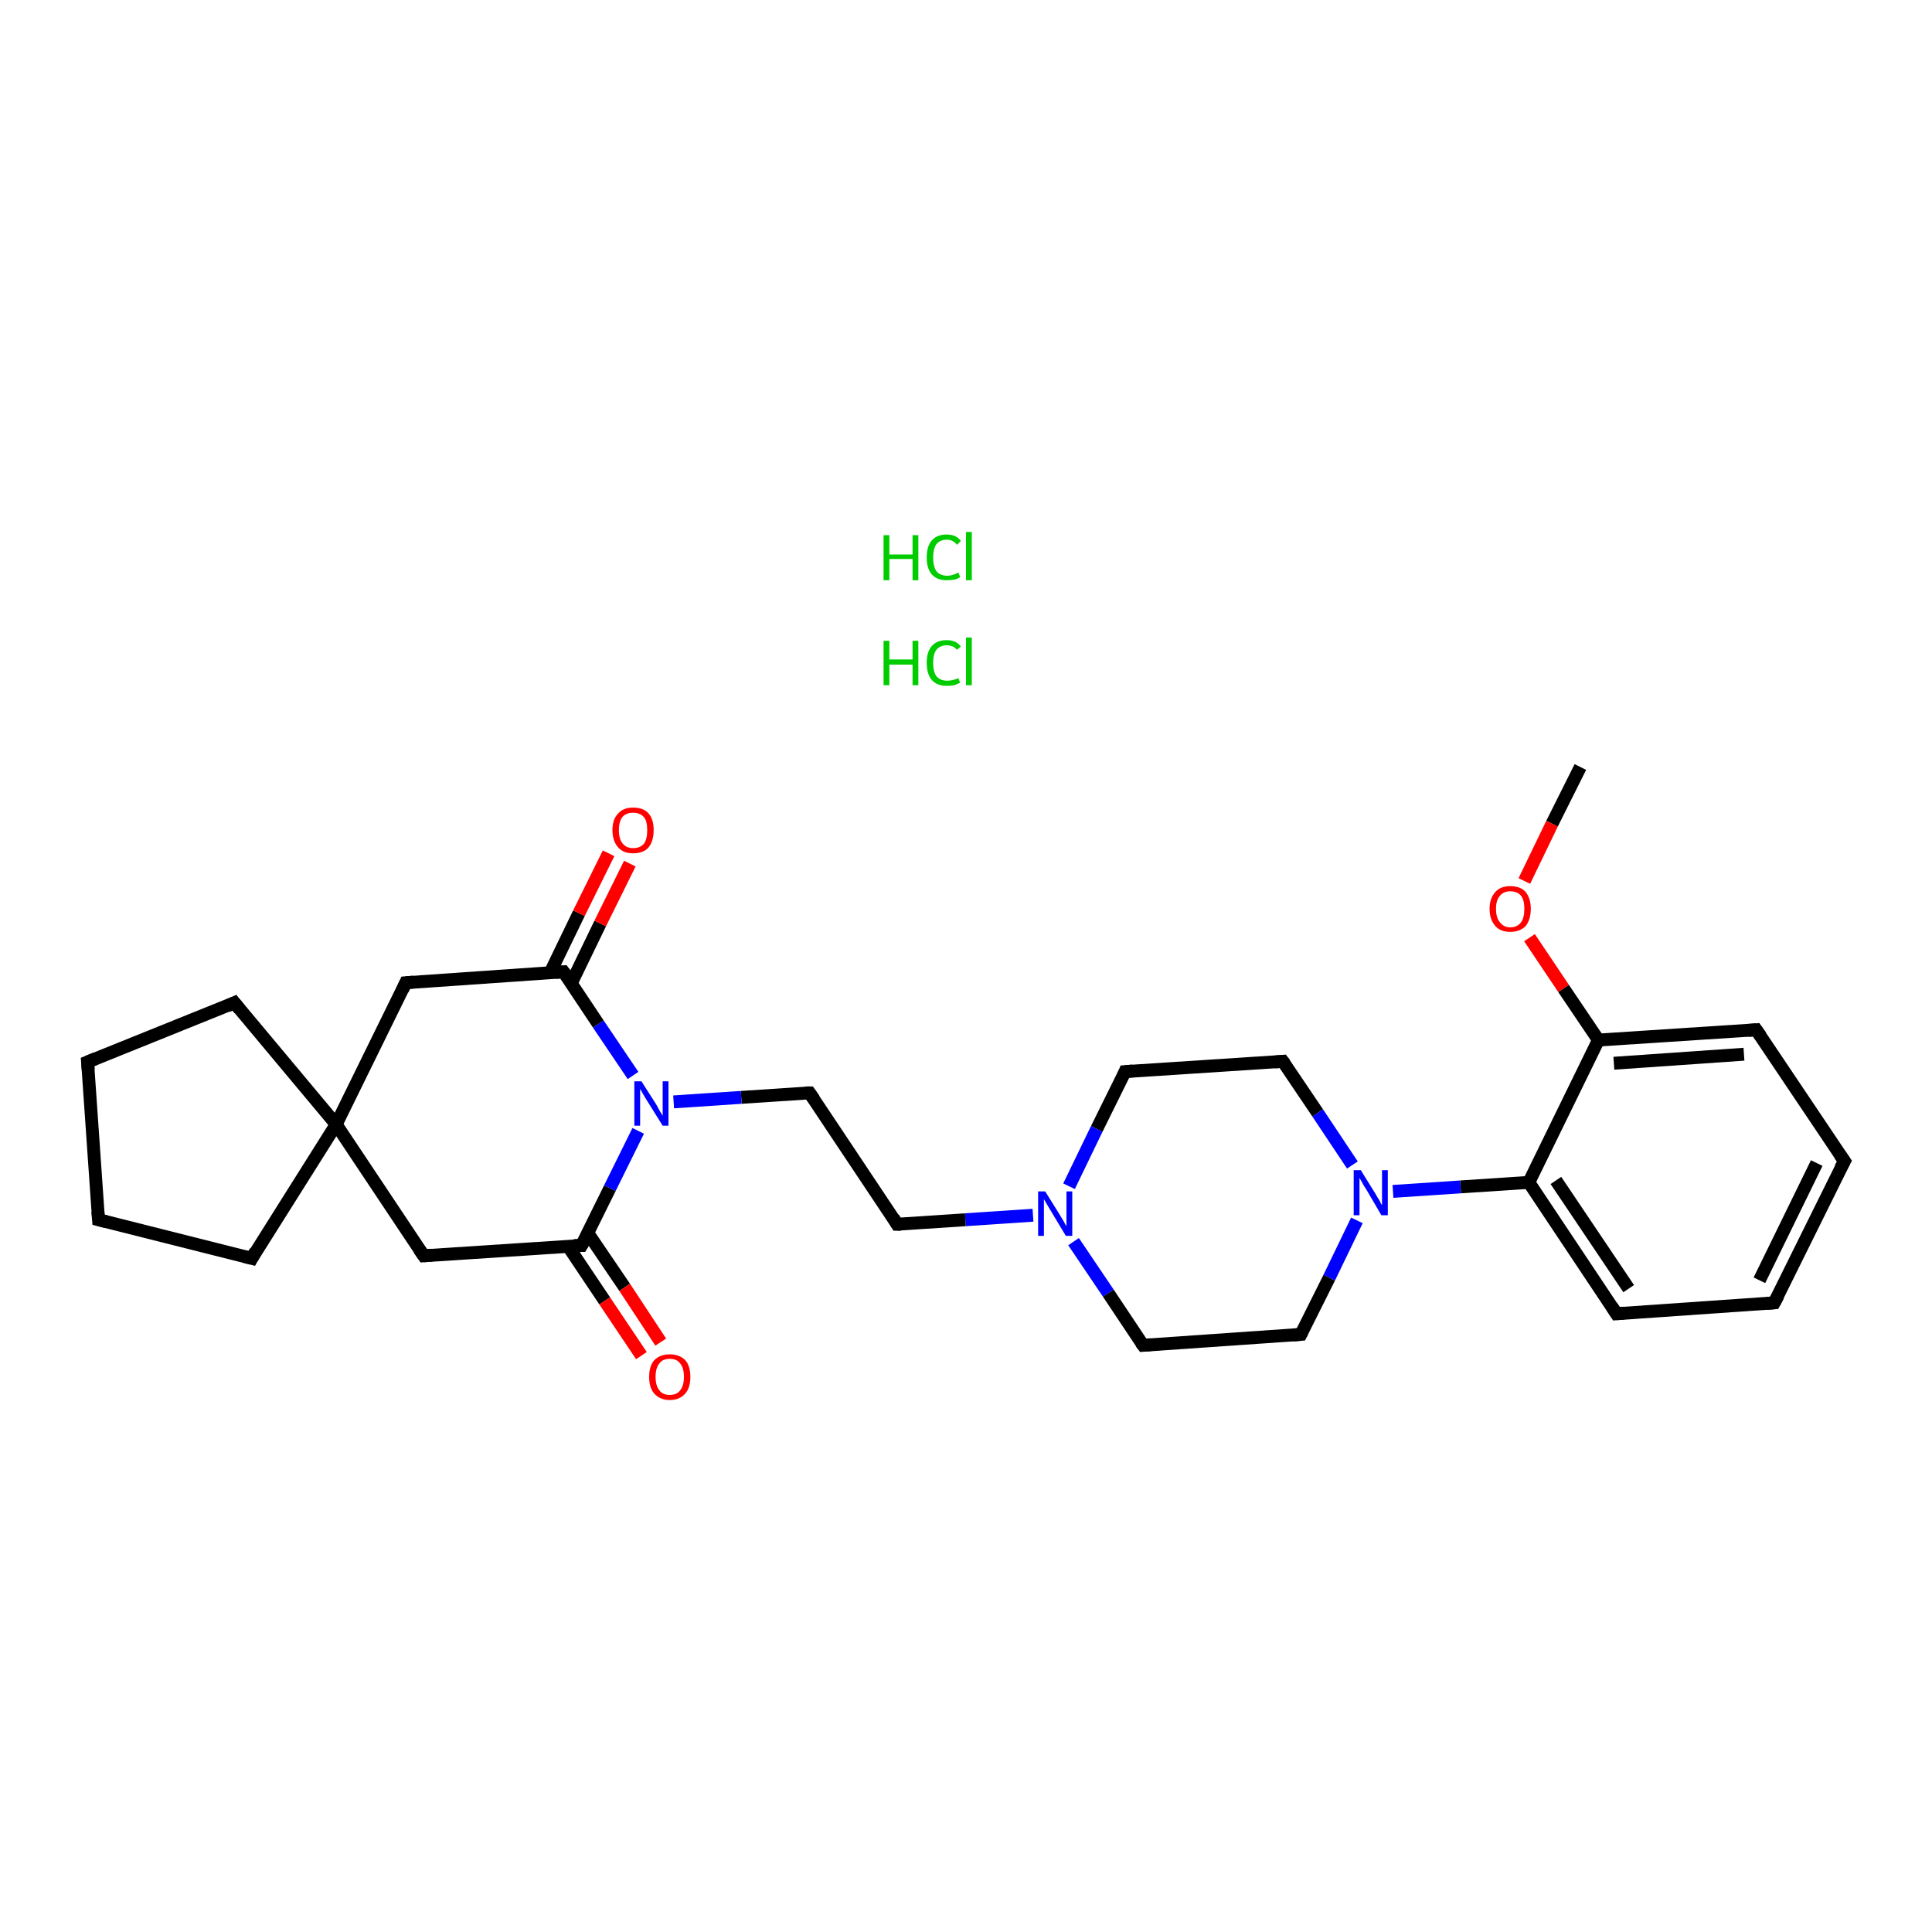 <?xml version='1.0' encoding='iso-8859-1'?>
<svg version='1.1' baseProfile='full'
              xmlns='http://www.w3.org/2000/svg'
                      xmlns:rdkit='http://www.rdkit.org/xml'
                      xmlns:xlink='http://www.w3.org/1999/xlink'
                  xml:space='preserve'
width='300px' height='300px' viewBox='0 0 300 300'>
<!-- END OF HEADER -->
<rect style='opacity:1.0;fill:#FFFFFF;stroke:none' width='300.0' height='300.0' x='0.0' y='0.0'> </rect>
<path class='bond-0 atom-0 atom-1' d='M 245.4,119.1 L 241.0,127.9' style='fill:none;fill-rule:evenodd;stroke:#000000;stroke-width:2.0px;stroke-linecap:butt;stroke-linejoin:miter;stroke-opacity:1' />
<path class='bond-0 atom-0 atom-1' d='M 241.0,127.9 L 236.7,136.8' style='fill:none;fill-rule:evenodd;stroke:#FF0000;stroke-width:2.0px;stroke-linecap:butt;stroke-linejoin:miter;stroke-opacity:1' />
<path class='bond-1 atom-1 atom-2' d='M 237.5,145.6 L 242.8,153.5' style='fill:none;fill-rule:evenodd;stroke:#FF0000;stroke-width:2.0px;stroke-linecap:butt;stroke-linejoin:miter;stroke-opacity:1' />
<path class='bond-1 atom-1 atom-2' d='M 242.8,153.5 L 248.2,161.5' style='fill:none;fill-rule:evenodd;stroke:#000000;stroke-width:2.0px;stroke-linecap:butt;stroke-linejoin:miter;stroke-opacity:1' />
<path class='bond-2 atom-2 atom-3' d='M 248.2,161.5 L 272.7,159.9' style='fill:none;fill-rule:evenodd;stroke:#000000;stroke-width:2.0px;stroke-linecap:butt;stroke-linejoin:miter;stroke-opacity:1' />
<path class='bond-2 atom-2 atom-3' d='M 250.6,165.1 L 270.8,163.7' style='fill:none;fill-rule:evenodd;stroke:#000000;stroke-width:2.0px;stroke-linecap:butt;stroke-linejoin:miter;stroke-opacity:1' />
<path class='bond-3 atom-3 atom-4' d='M 272.7,159.9 L 286.4,180.3' style='fill:none;fill-rule:evenodd;stroke:#000000;stroke-width:2.0px;stroke-linecap:butt;stroke-linejoin:miter;stroke-opacity:1' />
<path class='bond-4 atom-4 atom-5' d='M 286.4,180.3 L 275.5,202.3' style='fill:none;fill-rule:evenodd;stroke:#000000;stroke-width:2.0px;stroke-linecap:butt;stroke-linejoin:miter;stroke-opacity:1' />
<path class='bond-4 atom-4 atom-5' d='M 282.1,180.6 L 273.2,198.8' style='fill:none;fill-rule:evenodd;stroke:#000000;stroke-width:2.0px;stroke-linecap:butt;stroke-linejoin:miter;stroke-opacity:1' />
<path class='bond-5 atom-5 atom-6' d='M 275.5,202.3 L 251.0,204.0' style='fill:none;fill-rule:evenodd;stroke:#000000;stroke-width:2.0px;stroke-linecap:butt;stroke-linejoin:miter;stroke-opacity:1' />
<path class='bond-6 atom-6 atom-7' d='M 251.0,204.0 L 237.4,183.6' style='fill:none;fill-rule:evenodd;stroke:#000000;stroke-width:2.0px;stroke-linecap:butt;stroke-linejoin:miter;stroke-opacity:1' />
<path class='bond-6 atom-6 atom-7' d='M 252.9,200.1 L 241.6,183.3' style='fill:none;fill-rule:evenodd;stroke:#000000;stroke-width:2.0px;stroke-linecap:butt;stroke-linejoin:miter;stroke-opacity:1' />
<path class='bond-7 atom-7 atom-8' d='M 237.4,183.6 L 226.8,184.3' style='fill:none;fill-rule:evenodd;stroke:#000000;stroke-width:2.0px;stroke-linecap:butt;stroke-linejoin:miter;stroke-opacity:1' />
<path class='bond-7 atom-7 atom-8' d='M 226.8,184.3 L 216.3,185.0' style='fill:none;fill-rule:evenodd;stroke:#0000FF;stroke-width:2.0px;stroke-linecap:butt;stroke-linejoin:miter;stroke-opacity:1' />
<path class='bond-8 atom-8 atom-9' d='M 210.0,180.9 L 204.6,172.8' style='fill:none;fill-rule:evenodd;stroke:#0000FF;stroke-width:2.0px;stroke-linecap:butt;stroke-linejoin:miter;stroke-opacity:1' />
<path class='bond-8 atom-8 atom-9' d='M 204.6,172.8 L 199.2,164.8' style='fill:none;fill-rule:evenodd;stroke:#000000;stroke-width:2.0px;stroke-linecap:butt;stroke-linejoin:miter;stroke-opacity:1' />
<path class='bond-9 atom-9 atom-10' d='M 199.2,164.8 L 174.7,166.4' style='fill:none;fill-rule:evenodd;stroke:#000000;stroke-width:2.0px;stroke-linecap:butt;stroke-linejoin:miter;stroke-opacity:1' />
<path class='bond-10 atom-10 atom-11' d='M 174.7,166.4 L 170.3,175.3' style='fill:none;fill-rule:evenodd;stroke:#000000;stroke-width:2.0px;stroke-linecap:butt;stroke-linejoin:miter;stroke-opacity:1' />
<path class='bond-10 atom-10 atom-11' d='M 170.3,175.3 L 166.0,184.2' style='fill:none;fill-rule:evenodd;stroke:#0000FF;stroke-width:2.0px;stroke-linecap:butt;stroke-linejoin:miter;stroke-opacity:1' />
<path class='bond-11 atom-11 atom-12' d='M 160.4,188.7 L 149.9,189.4' style='fill:none;fill-rule:evenodd;stroke:#0000FF;stroke-width:2.0px;stroke-linecap:butt;stroke-linejoin:miter;stroke-opacity:1' />
<path class='bond-11 atom-11 atom-12' d='M 149.9,189.4 L 139.3,190.1' style='fill:none;fill-rule:evenodd;stroke:#000000;stroke-width:2.0px;stroke-linecap:butt;stroke-linejoin:miter;stroke-opacity:1' />
<path class='bond-12 atom-12 atom-13' d='M 139.3,190.1 L 125.7,169.7' style='fill:none;fill-rule:evenodd;stroke:#000000;stroke-width:2.0px;stroke-linecap:butt;stroke-linejoin:miter;stroke-opacity:1' />
<path class='bond-13 atom-13 atom-14' d='M 125.7,169.7 L 115.1,170.4' style='fill:none;fill-rule:evenodd;stroke:#000000;stroke-width:2.0px;stroke-linecap:butt;stroke-linejoin:miter;stroke-opacity:1' />
<path class='bond-13 atom-13 atom-14' d='M 115.1,170.4 L 104.6,171.1' style='fill:none;fill-rule:evenodd;stroke:#0000FF;stroke-width:2.0px;stroke-linecap:butt;stroke-linejoin:miter;stroke-opacity:1' />
<path class='bond-14 atom-14 atom-15' d='M 98.3,167.0 L 92.9,159.0' style='fill:none;fill-rule:evenodd;stroke:#0000FF;stroke-width:2.0px;stroke-linecap:butt;stroke-linejoin:miter;stroke-opacity:1' />
<path class='bond-14 atom-14 atom-15' d='M 92.9,159.0 L 87.5,150.9' style='fill:none;fill-rule:evenodd;stroke:#000000;stroke-width:2.0px;stroke-linecap:butt;stroke-linejoin:miter;stroke-opacity:1' />
<path class='bond-15 atom-15 atom-16' d='M 88.7,152.7 L 93.2,143.4' style='fill:none;fill-rule:evenodd;stroke:#000000;stroke-width:2.0px;stroke-linecap:butt;stroke-linejoin:miter;stroke-opacity:1' />
<path class='bond-15 atom-15 atom-16' d='M 93.2,143.4 L 97.8,134.1' style='fill:none;fill-rule:evenodd;stroke:#FF0000;stroke-width:2.0px;stroke-linecap:butt;stroke-linejoin:miter;stroke-opacity:1' />
<path class='bond-15 atom-15 atom-16' d='M 85.4,151.1 L 89.9,141.8' style='fill:none;fill-rule:evenodd;stroke:#000000;stroke-width:2.0px;stroke-linecap:butt;stroke-linejoin:miter;stroke-opacity:1' />
<path class='bond-15 atom-15 atom-16' d='M 89.9,141.8 L 94.5,132.5' style='fill:none;fill-rule:evenodd;stroke:#FF0000;stroke-width:2.0px;stroke-linecap:butt;stroke-linejoin:miter;stroke-opacity:1' />
<path class='bond-16 atom-15 atom-17' d='M 87.5,150.9 L 63.0,152.6' style='fill:none;fill-rule:evenodd;stroke:#000000;stroke-width:2.0px;stroke-linecap:butt;stroke-linejoin:miter;stroke-opacity:1' />
<path class='bond-17 atom-17 atom-18' d='M 63.0,152.6 L 52.2,174.6' style='fill:none;fill-rule:evenodd;stroke:#000000;stroke-width:2.0px;stroke-linecap:butt;stroke-linejoin:miter;stroke-opacity:1' />
<path class='bond-18 atom-18 atom-19' d='M 52.2,174.6 L 39.1,195.4' style='fill:none;fill-rule:evenodd;stroke:#000000;stroke-width:2.0px;stroke-linecap:butt;stroke-linejoin:miter;stroke-opacity:1' />
<path class='bond-19 atom-19 atom-20' d='M 39.1,195.4 L 15.3,189.4' style='fill:none;fill-rule:evenodd;stroke:#000000;stroke-width:2.0px;stroke-linecap:butt;stroke-linejoin:miter;stroke-opacity:1' />
<path class='bond-20 atom-20 atom-21' d='M 15.3,189.4 L 13.6,164.9' style='fill:none;fill-rule:evenodd;stroke:#000000;stroke-width:2.0px;stroke-linecap:butt;stroke-linejoin:miter;stroke-opacity:1' />
<path class='bond-21 atom-21 atom-22' d='M 13.6,164.9 L 36.4,155.7' style='fill:none;fill-rule:evenodd;stroke:#000000;stroke-width:2.0px;stroke-linecap:butt;stroke-linejoin:miter;stroke-opacity:1' />
<path class='bond-22 atom-18 atom-23' d='M 52.2,174.6 L 65.8,195.0' style='fill:none;fill-rule:evenodd;stroke:#000000;stroke-width:2.0px;stroke-linecap:butt;stroke-linejoin:miter;stroke-opacity:1' />
<path class='bond-23 atom-23 atom-24' d='M 65.8,195.0 L 90.3,193.4' style='fill:none;fill-rule:evenodd;stroke:#000000;stroke-width:2.0px;stroke-linecap:butt;stroke-linejoin:miter;stroke-opacity:1' />
<path class='bond-24 atom-24 atom-25' d='M 88.2,193.5 L 93.9,202.0' style='fill:none;fill-rule:evenodd;stroke:#000000;stroke-width:2.0px;stroke-linecap:butt;stroke-linejoin:miter;stroke-opacity:1' />
<path class='bond-24 atom-24 atom-25' d='M 93.9,202.0 L 99.6,210.5' style='fill:none;fill-rule:evenodd;stroke:#FF0000;stroke-width:2.0px;stroke-linecap:butt;stroke-linejoin:miter;stroke-opacity:1' />
<path class='bond-24 atom-24 atom-25' d='M 91.3,191.5 L 97.0,199.9' style='fill:none;fill-rule:evenodd;stroke:#000000;stroke-width:2.0px;stroke-linecap:butt;stroke-linejoin:miter;stroke-opacity:1' />
<path class='bond-24 atom-24 atom-25' d='M 97.0,199.9 L 102.6,208.4' style='fill:none;fill-rule:evenodd;stroke:#FF0000;stroke-width:2.0px;stroke-linecap:butt;stroke-linejoin:miter;stroke-opacity:1' />
<path class='bond-25 atom-11 atom-26' d='M 166.7,192.8 L 172.1,200.8' style='fill:none;fill-rule:evenodd;stroke:#0000FF;stroke-width:2.0px;stroke-linecap:butt;stroke-linejoin:miter;stroke-opacity:1' />
<path class='bond-25 atom-11 atom-26' d='M 172.1,200.8 L 177.5,208.9' style='fill:none;fill-rule:evenodd;stroke:#000000;stroke-width:2.0px;stroke-linecap:butt;stroke-linejoin:miter;stroke-opacity:1' />
<path class='bond-26 atom-26 atom-27' d='M 177.5,208.9 L 202.0,207.2' style='fill:none;fill-rule:evenodd;stroke:#000000;stroke-width:2.0px;stroke-linecap:butt;stroke-linejoin:miter;stroke-opacity:1' />
<path class='bond-27 atom-7 atom-2' d='M 237.4,183.6 L 248.2,161.5' style='fill:none;fill-rule:evenodd;stroke:#000000;stroke-width:2.0px;stroke-linecap:butt;stroke-linejoin:miter;stroke-opacity:1' />
<path class='bond-28 atom-27 atom-8' d='M 202.0,207.2 L 206.4,198.4' style='fill:none;fill-rule:evenodd;stroke:#000000;stroke-width:2.0px;stroke-linecap:butt;stroke-linejoin:miter;stroke-opacity:1' />
<path class='bond-28 atom-27 atom-8' d='M 206.4,198.4 L 210.7,189.5' style='fill:none;fill-rule:evenodd;stroke:#0000FF;stroke-width:2.0px;stroke-linecap:butt;stroke-linejoin:miter;stroke-opacity:1' />
<path class='bond-29 atom-24 atom-14' d='M 90.3,193.4 L 94.7,184.5' style='fill:none;fill-rule:evenodd;stroke:#000000;stroke-width:2.0px;stroke-linecap:butt;stroke-linejoin:miter;stroke-opacity:1' />
<path class='bond-29 atom-24 atom-14' d='M 94.7,184.5 L 99.1,175.6' style='fill:none;fill-rule:evenodd;stroke:#0000FF;stroke-width:2.0px;stroke-linecap:butt;stroke-linejoin:miter;stroke-opacity:1' />
<path class='bond-30 atom-22 atom-18' d='M 36.4,155.7 L 52.2,174.6' style='fill:none;fill-rule:evenodd;stroke:#000000;stroke-width:2.0px;stroke-linecap:butt;stroke-linejoin:miter;stroke-opacity:1' />
<path d='M 271.5,160.0 L 272.7,159.9 L 273.4,160.9' style='fill:none;stroke:#000000;stroke-width:2.0px;stroke-linecap:butt;stroke-linejoin:miter;stroke-opacity:1;' />
<path d='M 285.7,179.3 L 286.4,180.3 L 285.8,181.4' style='fill:none;stroke:#000000;stroke-width:2.0px;stroke-linecap:butt;stroke-linejoin:miter;stroke-opacity:1;' />
<path d='M 276.1,201.2 L 275.5,202.3 L 274.3,202.4' style='fill:none;stroke:#000000;stroke-width:2.0px;stroke-linecap:butt;stroke-linejoin:miter;stroke-opacity:1;' />
<path d='M 252.2,203.9 L 251.0,204.0 L 250.3,202.9' style='fill:none;stroke:#000000;stroke-width:2.0px;stroke-linecap:butt;stroke-linejoin:miter;stroke-opacity:1;' />
<path d='M 199.5,165.2 L 199.2,164.8 L 198.0,164.9' style='fill:none;stroke:#000000;stroke-width:2.0px;stroke-linecap:butt;stroke-linejoin:miter;stroke-opacity:1;' />
<path d='M 175.9,166.3 L 174.7,166.4 L 174.5,166.9' style='fill:none;stroke:#000000;stroke-width:2.0px;stroke-linecap:butt;stroke-linejoin:miter;stroke-opacity:1;' />
<path d='M 139.9,190.1 L 139.3,190.1 L 138.7,189.1' style='fill:none;stroke:#000000;stroke-width:2.0px;stroke-linecap:butt;stroke-linejoin:miter;stroke-opacity:1;' />
<path d='M 126.4,170.7 L 125.7,169.7 L 125.1,169.7' style='fill:none;stroke:#000000;stroke-width:2.0px;stroke-linecap:butt;stroke-linejoin:miter;stroke-opacity:1;' />
<path d='M 87.8,151.3 L 87.5,150.9 L 86.3,151.0' style='fill:none;stroke:#000000;stroke-width:2.0px;stroke-linecap:butt;stroke-linejoin:miter;stroke-opacity:1;' />
<path d='M 64.2,152.5 L 63.0,152.6 L 62.5,153.7' style='fill:none;stroke:#000000;stroke-width:2.0px;stroke-linecap:butt;stroke-linejoin:miter;stroke-opacity:1;' />
<path d='M 39.7,194.3 L 39.1,195.4 L 37.9,195.1' style='fill:none;stroke:#000000;stroke-width:2.0px;stroke-linecap:butt;stroke-linejoin:miter;stroke-opacity:1;' />
<path d='M 16.5,189.7 L 15.3,189.4 L 15.2,188.1' style='fill:none;stroke:#000000;stroke-width:2.0px;stroke-linecap:butt;stroke-linejoin:miter;stroke-opacity:1;' />
<path d='M 13.7,166.1 L 13.6,164.9 L 14.8,164.4' style='fill:none;stroke:#000000;stroke-width:2.0px;stroke-linecap:butt;stroke-linejoin:miter;stroke-opacity:1;' />
<path d='M 35.3,156.2 L 36.4,155.7 L 37.2,156.7' style='fill:none;stroke:#000000;stroke-width:2.0px;stroke-linecap:butt;stroke-linejoin:miter;stroke-opacity:1;' />
<path d='M 65.1,194.0 L 65.8,195.0 L 67.1,194.9' style='fill:none;stroke:#000000;stroke-width:2.0px;stroke-linecap:butt;stroke-linejoin:miter;stroke-opacity:1;' />
<path d='M 89.1,193.4 L 90.3,193.4 L 90.6,192.9' style='fill:none;stroke:#000000;stroke-width:2.0px;stroke-linecap:butt;stroke-linejoin:miter;stroke-opacity:1;' />
<path d='M 177.2,208.5 L 177.5,208.9 L 178.7,208.8' style='fill:none;stroke:#000000;stroke-width:2.0px;stroke-linecap:butt;stroke-linejoin:miter;stroke-opacity:1;' />
<path d='M 200.8,207.3 L 202.0,207.2 L 202.2,206.8' style='fill:none;stroke:#000000;stroke-width:2.0px;stroke-linecap:butt;stroke-linejoin:miter;stroke-opacity:1;' />
<path class='atom-1' d='M 231.3 141.1
Q 231.3 139.5, 232.2 138.5
Q 233.0 137.6, 234.5 137.6
Q 236.1 137.6, 236.9 138.5
Q 237.7 139.5, 237.7 141.1
Q 237.7 142.8, 236.9 143.8
Q 236.0 144.7, 234.5 144.7
Q 233.0 144.7, 232.2 143.8
Q 231.3 142.8, 231.3 141.1
M 234.5 144.0
Q 235.6 144.0, 236.2 143.2
Q 236.7 142.5, 236.7 141.1
Q 236.7 139.8, 236.2 139.1
Q 235.6 138.4, 234.5 138.4
Q 233.5 138.4, 232.9 139.1
Q 232.3 139.8, 232.3 141.1
Q 232.3 142.5, 232.9 143.2
Q 233.5 144.0, 234.5 144.0
' fill='#FF0000'/>
<path class='atom-8' d='M 211.3 181.7
L 213.6 185.4
Q 213.8 185.8, 214.2 186.4
Q 214.5 187.1, 214.6 187.1
L 214.6 181.7
L 215.5 181.7
L 215.5 188.7
L 214.5 188.7
L 212.1 184.6
Q 211.8 184.2, 211.5 183.6
Q 211.2 183.1, 211.1 182.9
L 211.1 188.7
L 210.2 188.7
L 210.2 181.7
L 211.3 181.7
' fill='#0000FF'/>
<path class='atom-11' d='M 162.3 185.0
L 164.6 188.7
Q 164.8 189.0, 165.2 189.7
Q 165.5 190.3, 165.6 190.4
L 165.6 185.0
L 166.5 185.0
L 166.5 191.9
L 165.5 191.9
L 163.1 187.9
Q 162.8 187.4, 162.5 186.9
Q 162.2 186.4, 162.1 186.2
L 162.1 191.9
L 161.2 191.9
L 161.2 185.0
L 162.3 185.0
' fill='#0000FF'/>
<path class='atom-14' d='M 99.6 167.9
L 101.9 171.5
Q 102.1 171.9, 102.5 172.6
Q 102.9 173.2, 102.9 173.3
L 102.9 167.9
L 103.8 167.9
L 103.8 174.8
L 102.9 174.8
L 100.4 170.8
Q 100.1 170.3, 99.8 169.8
Q 99.5 169.2, 99.4 169.1
L 99.4 174.8
L 98.5 174.8
L 98.5 167.9
L 99.6 167.9
' fill='#0000FF'/>
<path class='atom-16' d='M 95.1 128.9
Q 95.1 127.2, 96.0 126.3
Q 96.8 125.4, 98.3 125.4
Q 99.9 125.4, 100.7 126.3
Q 101.5 127.2, 101.5 128.9
Q 101.5 130.6, 100.7 131.6
Q 99.9 132.5, 98.3 132.5
Q 96.8 132.5, 96.0 131.6
Q 95.1 130.6, 95.1 128.9
M 98.3 131.7
Q 99.4 131.7, 100.0 131.0
Q 100.5 130.3, 100.5 128.9
Q 100.5 127.5, 100.0 126.9
Q 99.4 126.2, 98.3 126.2
Q 97.3 126.2, 96.7 126.8
Q 96.1 127.5, 96.1 128.9
Q 96.1 130.3, 96.7 131.0
Q 97.3 131.7, 98.3 131.7
' fill='#FF0000'/>
<path class='atom-25' d='M 100.8 213.8
Q 100.8 212.1, 101.6 211.2
Q 102.5 210.3, 104.0 210.3
Q 105.5 210.3, 106.4 211.2
Q 107.2 212.1, 107.2 213.8
Q 107.2 215.5, 106.4 216.4
Q 105.5 217.4, 104.0 217.4
Q 102.5 217.4, 101.6 216.4
Q 100.8 215.5, 100.8 213.8
M 104.0 216.6
Q 105.1 216.6, 105.6 215.9
Q 106.2 215.2, 106.2 213.8
Q 106.2 212.4, 105.6 211.7
Q 105.1 211.0, 104.0 211.0
Q 102.9 211.0, 102.4 211.7
Q 101.8 212.4, 101.8 213.8
Q 101.8 215.2, 102.4 215.9
Q 102.9 216.6, 104.0 216.6
' fill='#FF0000'/>
<path class='atom-28' d='M 137.2 99.5
L 138.1 99.5
L 138.1 102.4
L 141.7 102.4
L 141.7 99.5
L 142.6 99.5
L 142.6 106.4
L 141.7 106.4
L 141.7 103.2
L 138.1 103.2
L 138.1 106.4
L 137.2 106.4
L 137.2 99.5
' fill='#00CC00'/>
<path class='atom-28' d='M 143.9 102.9
Q 143.9 101.2, 144.7 100.3
Q 145.5 99.4, 147.0 99.4
Q 148.5 99.4, 149.2 100.4
L 148.6 100.9
Q 148.0 100.2, 147.0 100.2
Q 146.0 100.2, 145.4 100.9
Q 144.9 101.6, 144.9 102.9
Q 144.9 104.3, 145.4 105.0
Q 146.0 105.7, 147.1 105.7
Q 147.9 105.7, 148.8 105.3
L 149.1 106.0
Q 148.7 106.2, 148.2 106.4
Q 147.6 106.5, 147.0 106.5
Q 145.5 106.5, 144.7 105.6
Q 143.9 104.7, 143.9 102.9
' fill='#00CC00'/>
<path class='atom-28' d='M 150.0 99.0
L 150.9 99.0
L 150.9 106.4
L 150.0 106.4
L 150.0 99.0
' fill='#00CC00'/>
<path class='atom-29' d='M 137.2 83.1
L 138.1 83.1
L 138.1 86.1
L 141.7 86.1
L 141.7 83.1
L 142.6 83.1
L 142.6 90.1
L 141.7 90.1
L 141.7 86.8
L 138.1 86.8
L 138.1 90.1
L 137.2 90.1
L 137.2 83.1
' fill='#00CC00'/>
<path class='atom-29' d='M 143.9 86.6
Q 143.9 84.8, 144.7 83.9
Q 145.5 83.0, 147.0 83.0
Q 148.5 83.0, 149.2 84.0
L 148.6 84.6
Q 148.0 83.8, 147.0 83.8
Q 146.0 83.8, 145.4 84.5
Q 144.9 85.2, 144.9 86.6
Q 144.9 87.9, 145.4 88.7
Q 146.0 89.4, 147.1 89.4
Q 147.9 89.4, 148.8 88.9
L 149.1 89.6
Q 148.7 89.9, 148.2 90.0
Q 147.6 90.1, 147.0 90.1
Q 145.5 90.1, 144.7 89.2
Q 143.9 88.3, 143.9 86.6
' fill='#00CC00'/>
<path class='atom-29' d='M 150.0 82.6
L 150.9 82.6
L 150.9 90.1
L 150.0 90.1
L 150.0 82.6
' fill='#00CC00'/>
</svg>
